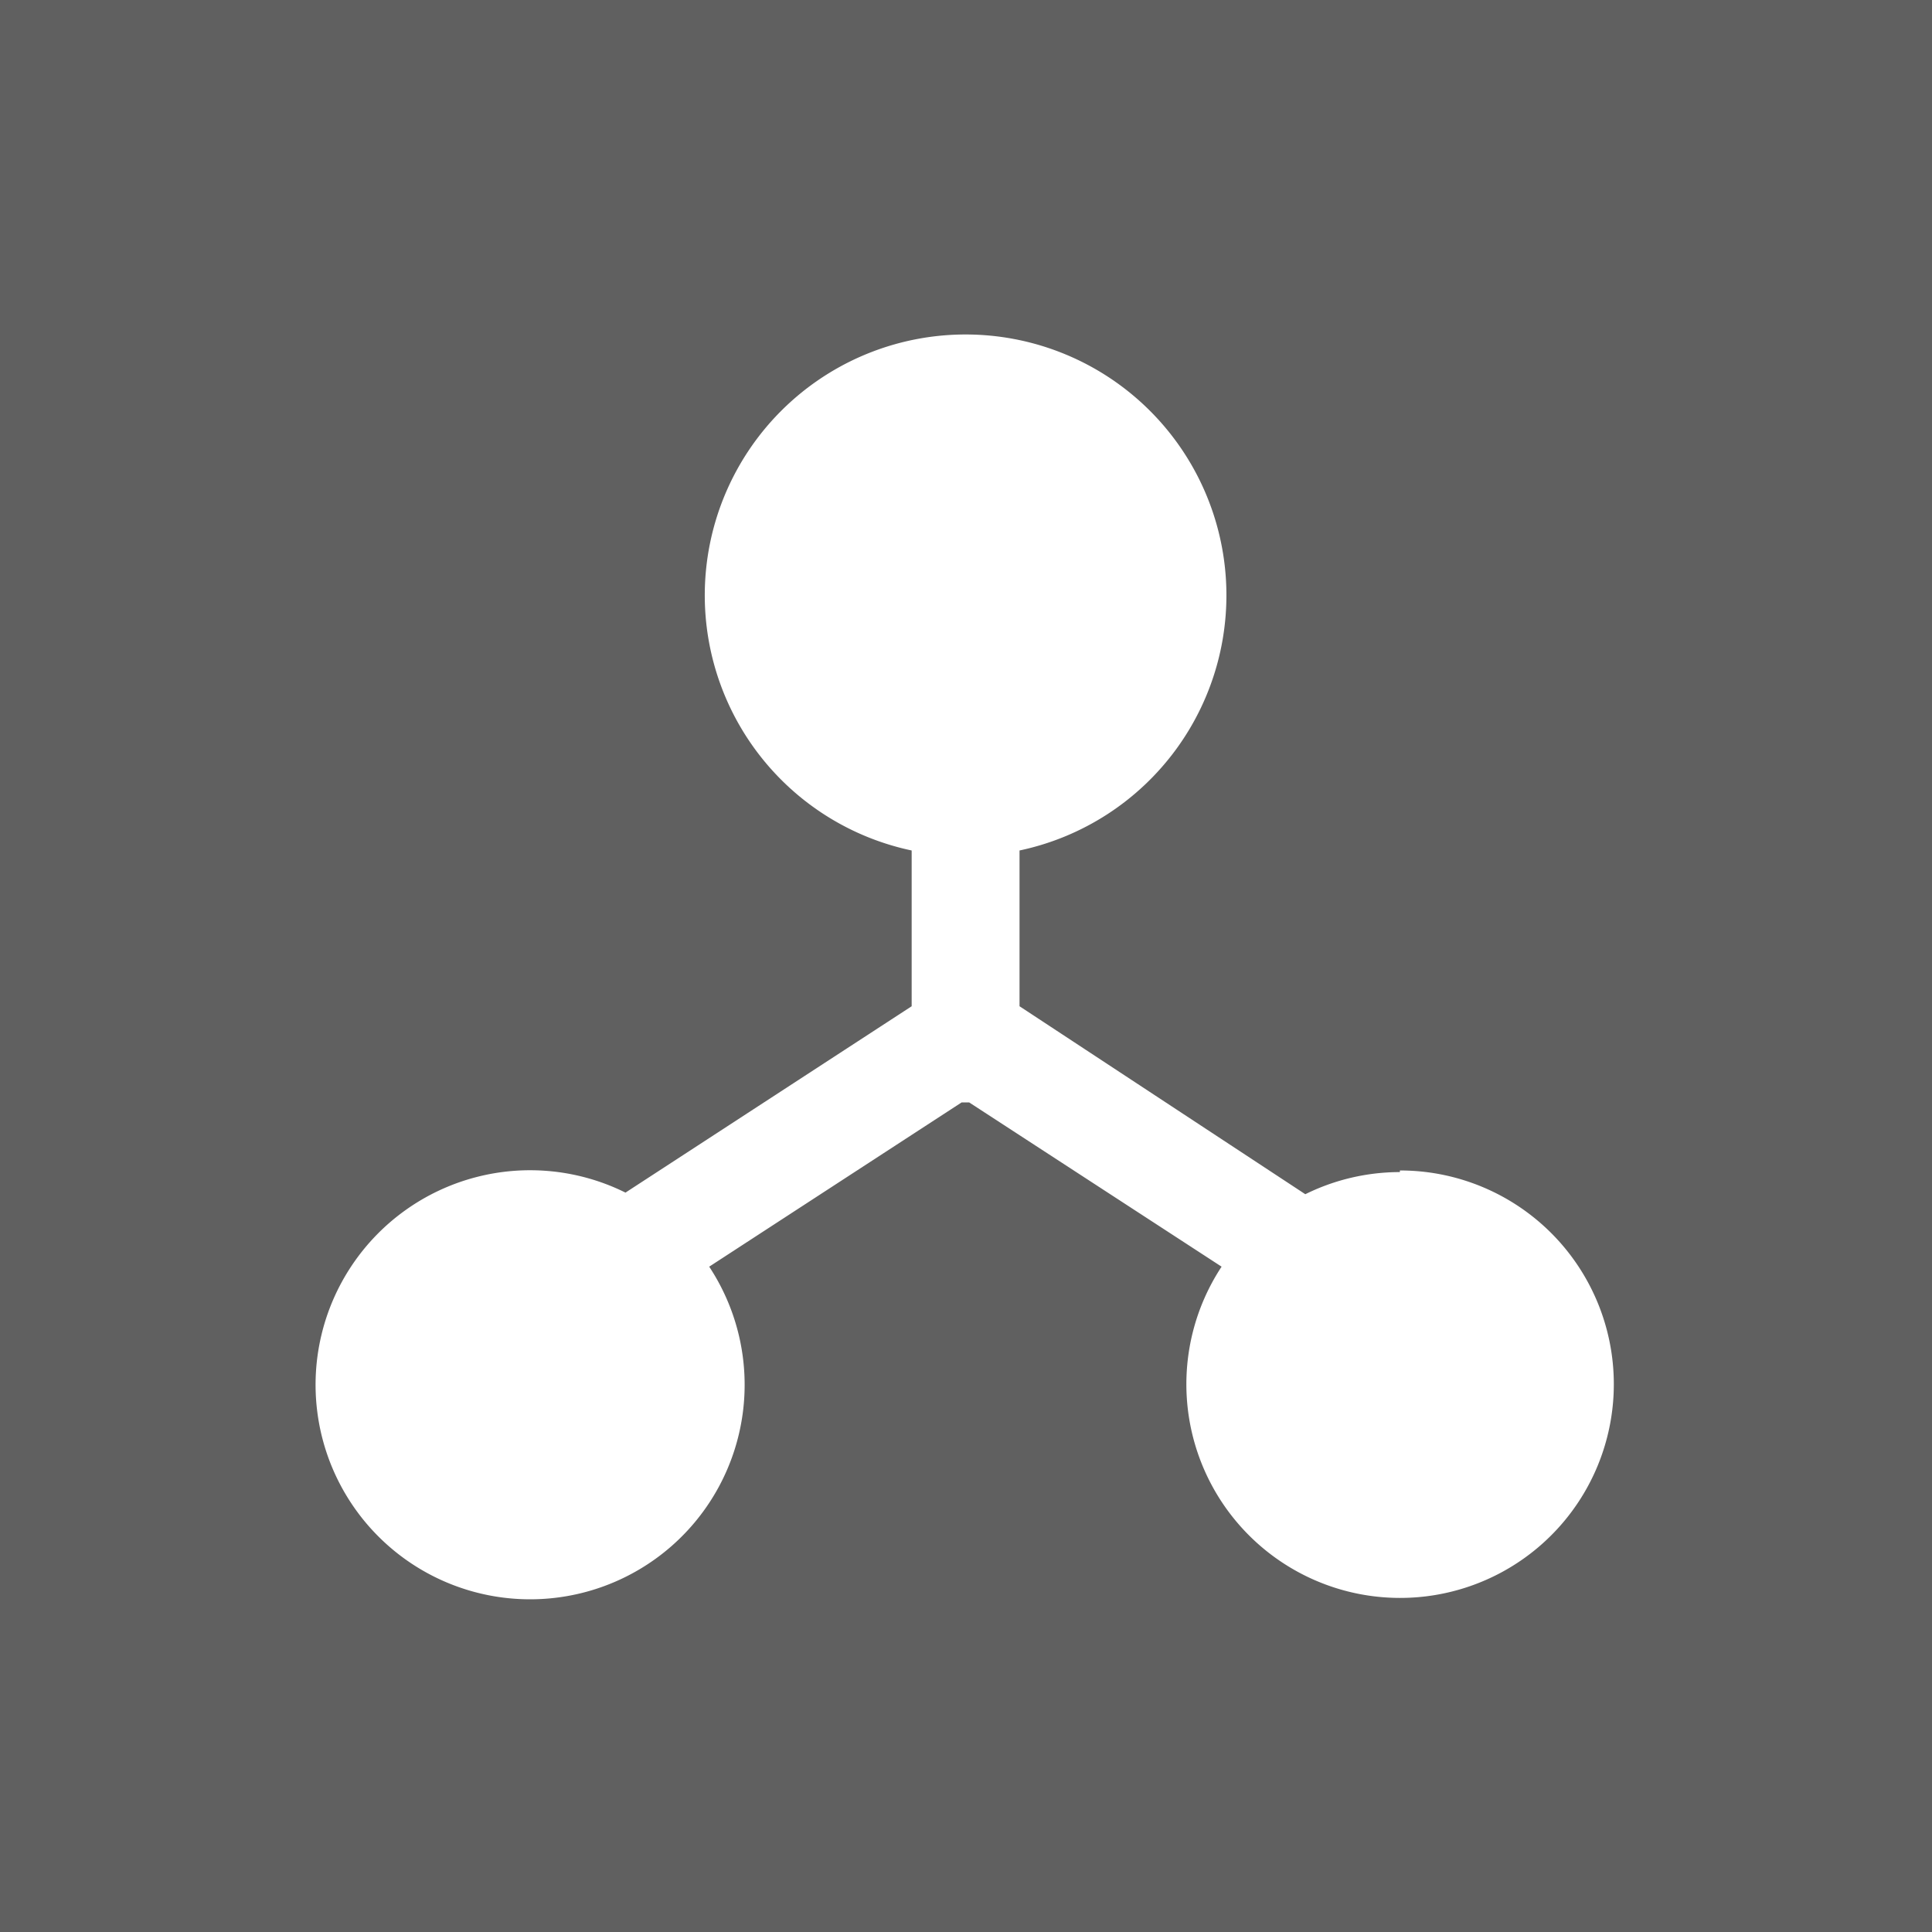 <svg id="Capa_1" data-name="Capa 1" xmlns="http://www.w3.org/2000/svg" viewBox="0 0 48 48"><defs><style>.cls-1{fill:#606060;}.cls-2{fill:#fff;}</style></defs><title>bt</title><rect class="cls-1" width="48" height="48"/><path class="cls-2" d="M34.78,29.12a5.31,5.31,0,0,0-2.35.55L25.33,25V21.13a6.48,6.48,0,1,0-2.68,0V25l-7.11,4.63a5.33,5.33,0,1,0,2.08,1.84l6.27-4.08h.19l6.27,4.08a5.31,5.31,0,1,0,4.43-2.39Z"/></svg>
